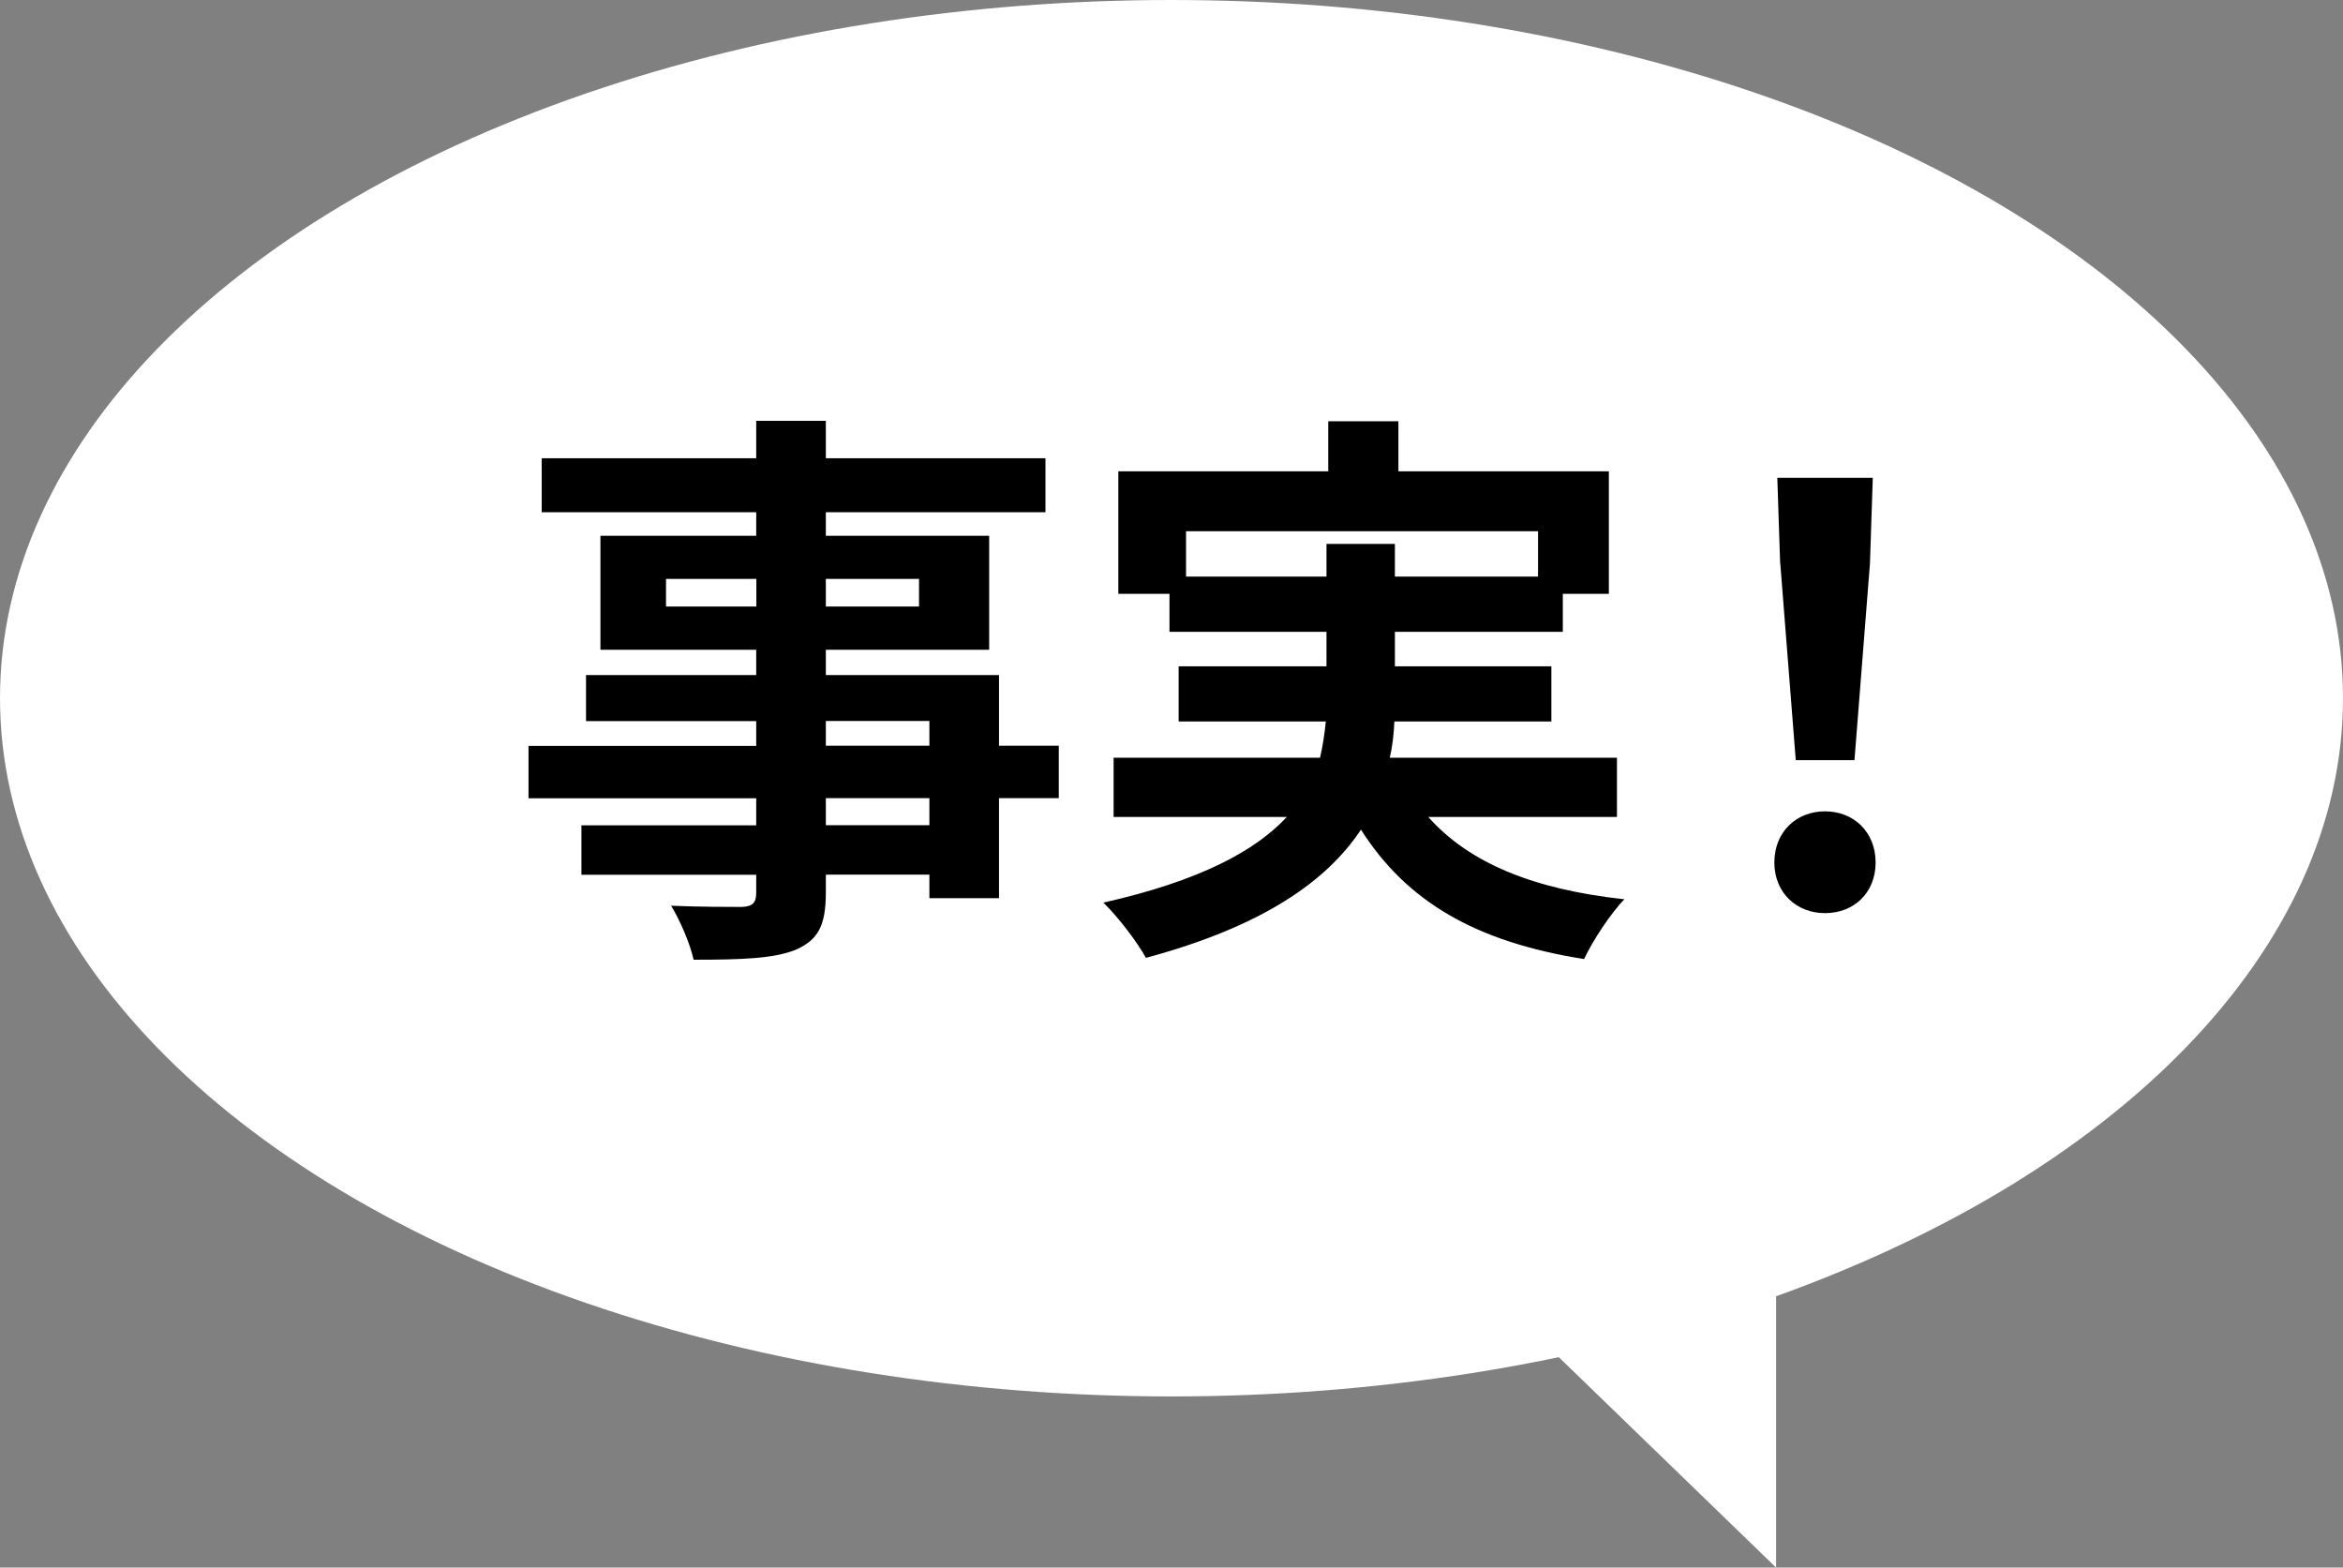 <svg xmlns="http://www.w3.org/2000/svg" id="_&#x30EC;&#x30A4;&#x30E4;&#x30FC;_2" data-name="&#x30EC;&#x30A4;&#x30E4;&#x30FC; 2" viewBox="0 0 174 116.41"><rect x="0" y="0" width="174" height="116.41" fill="#808080" stroke="none"/><defs><style>      .cls-1 {        fill: #000;      }      .cls-1, .cls-2 {        stroke-width: 0px;      }      .cls-2 {        fill: #fff;      }    </style></defs><g id="_&#x30EC;&#x30A4;&#x30E4;&#x30FC;_1-2" data-name="&#x30EC;&#x30A4;&#x30E4;&#x30FC; 1"><g><ellipse class="cls-2" cx="87" cy="51.85" rx="87" ry="51.85"></ellipse><g><path class="cls-1" d="M78.63,59.27h-4.44v7.43h-5.17v-1.75h-7.69v1.32c0,2.52-.6,3.54-2.26,4.27-1.62.64-3.93.73-7.56.73-.26-1.2-1.02-2.95-1.67-4.01,2.05.09,4.57.09,5.25.09.81-.04,1.07-.3,1.07-1.07v-1.32h-12.98v-3.67h12.98v-2.01h-16.91v-3.89h16.91v-1.84h-12.64v-3.42h12.64v-1.88h-11.57v-8.46h11.57v-1.75h-15.93v-4.01h15.93v-2.78h5.17v2.78h16.31v4.01h-16.31v1.75h12.13v8.46h-12.13v1.88h12.86v5.25h4.44v3.89ZM56.17,45.04v-2.05h-6.71v2.05h6.71ZM61.33,42.99v2.05h6.92v-2.05h-6.92ZM61.33,55.38h7.69v-1.84h-7.69v1.84ZM69.02,59.27h-7.69v2.01h7.69v-2.01Z"></path><path class="cls-1" d="M106.07,60.67c3.03,3.42,7.82,5.38,14.56,6.11-1.03,1.07-2.35,3.07-2.99,4.44-8.11-1.28-13.2-4.31-16.57-9.61-2.52,3.8-7.26,7.18-15.97,9.52-.6-1.11-2.05-3.03-3.16-4.1,7.18-1.62,11.28-3.84,13.62-6.36h-12.86v-4.4h15.33c.21-.9.34-1.79.43-2.69h-10.93v-4.1h10.98v-2.56h-11.66v-2.82h-3.8v-9.1h15.59v-3.72h5.21v3.72h15.63v9.1h-3.42v2.82h-12.47v2.56h11.62v4.1h-11.66c-.04.9-.13,1.79-.34,2.69h16.87v4.4h-14.01ZM98.51,42.82v-2.43h5.08v2.43h10.63v-3.37h-26.14v3.37h10.42Z"></path><path class="cls-1" d="M131.77,64.05c0-2.26,1.62-3.8,3.76-3.8s3.76,1.54,3.76,3.8-1.62,3.76-3.76,3.76-3.76-1.54-3.76-3.76ZM132.2,41.84l-.21-6.36h7.09l-.21,6.36-1.15,14.61h-4.36l-1.15-14.61Z"></path></g><polyline class="cls-2" points="108 93.27 131.9 116.41 131.9 86.77"></polyline></g></g></svg>